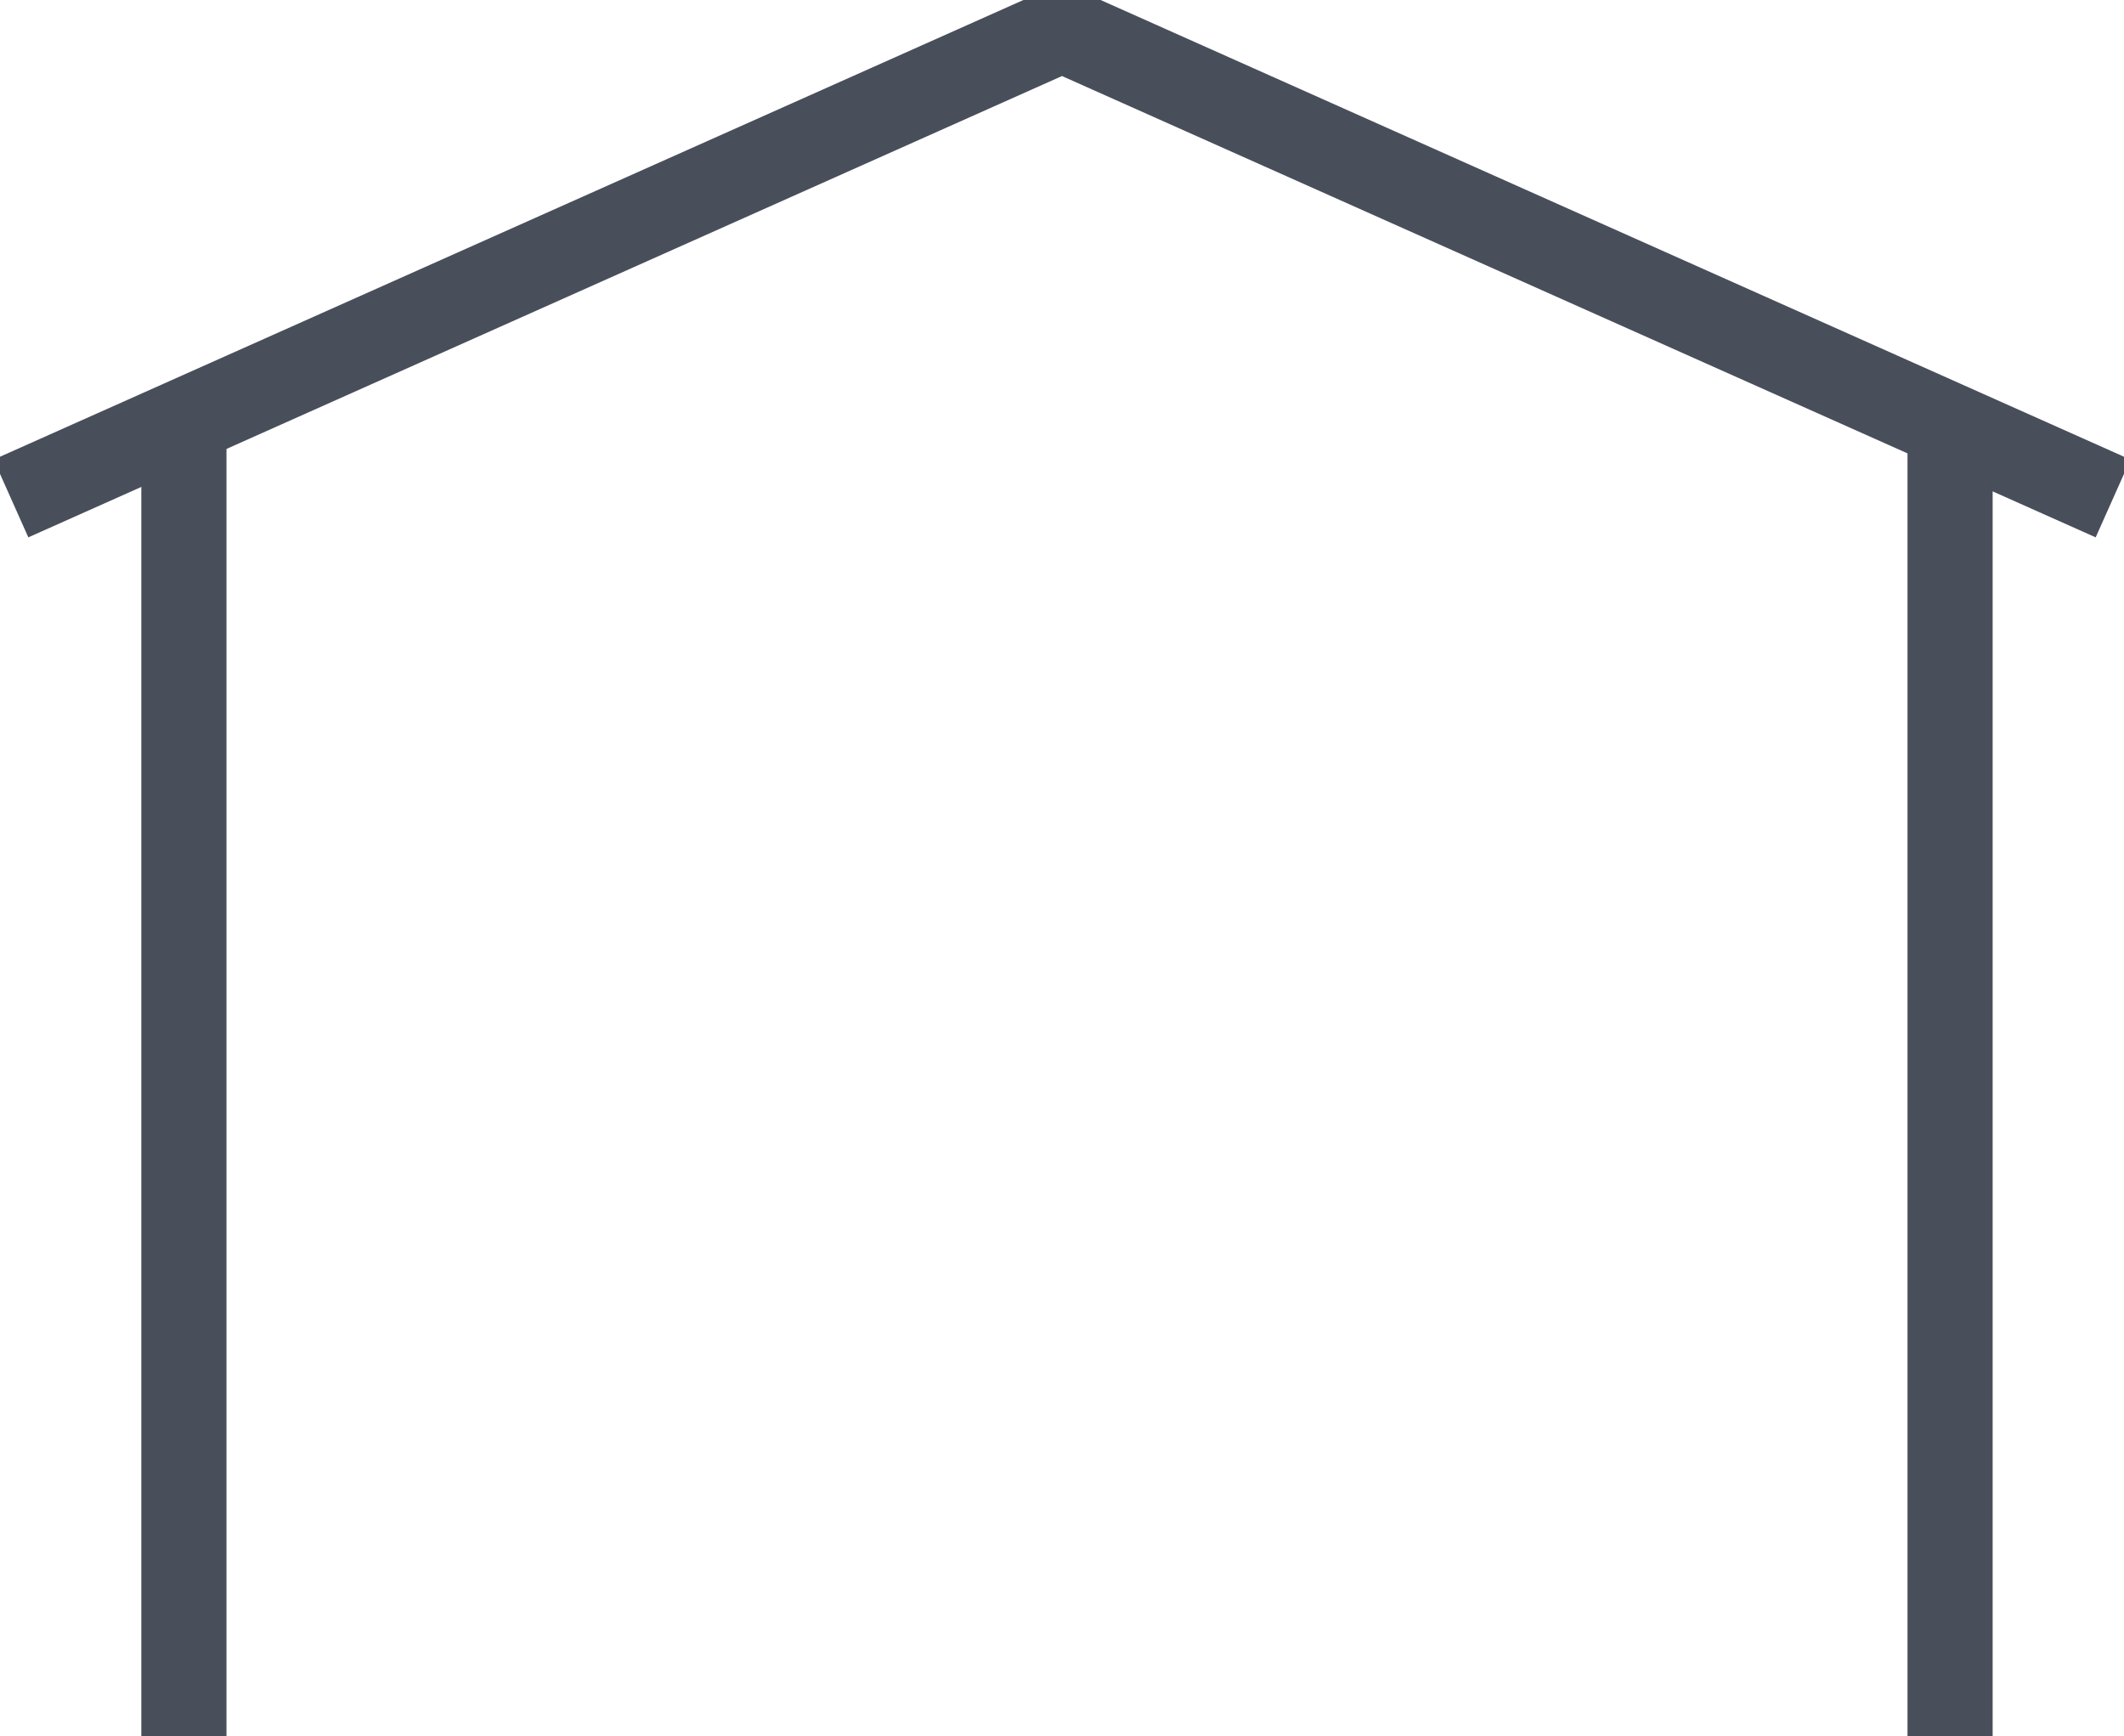<svg xmlns="http://www.w3.org/2000/svg" xmlns:xlink="http://www.w3.org/1999/xlink" width="42.4" height="34.649" viewBox="0 0 42.4 34.649"><defs><clipPath id="clip-path"><rect id="Rectangle_81" data-name="Rectangle 81" width="42.4" height="34.649" fill="none" stroke="#707070" stroke-width="1.7"></rect></clipPath></defs><g id="Group_225" data-name="Group 225" clip-path="url(#clip-path)"><path id="Path_234" data-name="Path 234" d="M3.26,18.122,24.241,8.76l20.981,9.362" transform="translate(-3.041 -8.173)" fill="none" stroke="#494e5b" stroke-miterlimit="10" stroke-width="1.7"></path><line id="Line_11" data-name="Line 11" y2="26.094" transform="translate(3.671 8.555)" fill="none" stroke="#494e5b" stroke-miterlimit="10" stroke-width="1.7"></line><line id="Line_12" data-name="Line 12" y2="26.094" transform="translate(38.928 8.555)" fill="none" stroke="#494e5b" stroke-miterlimit="10" stroke-width="1.7"></line></g></svg>